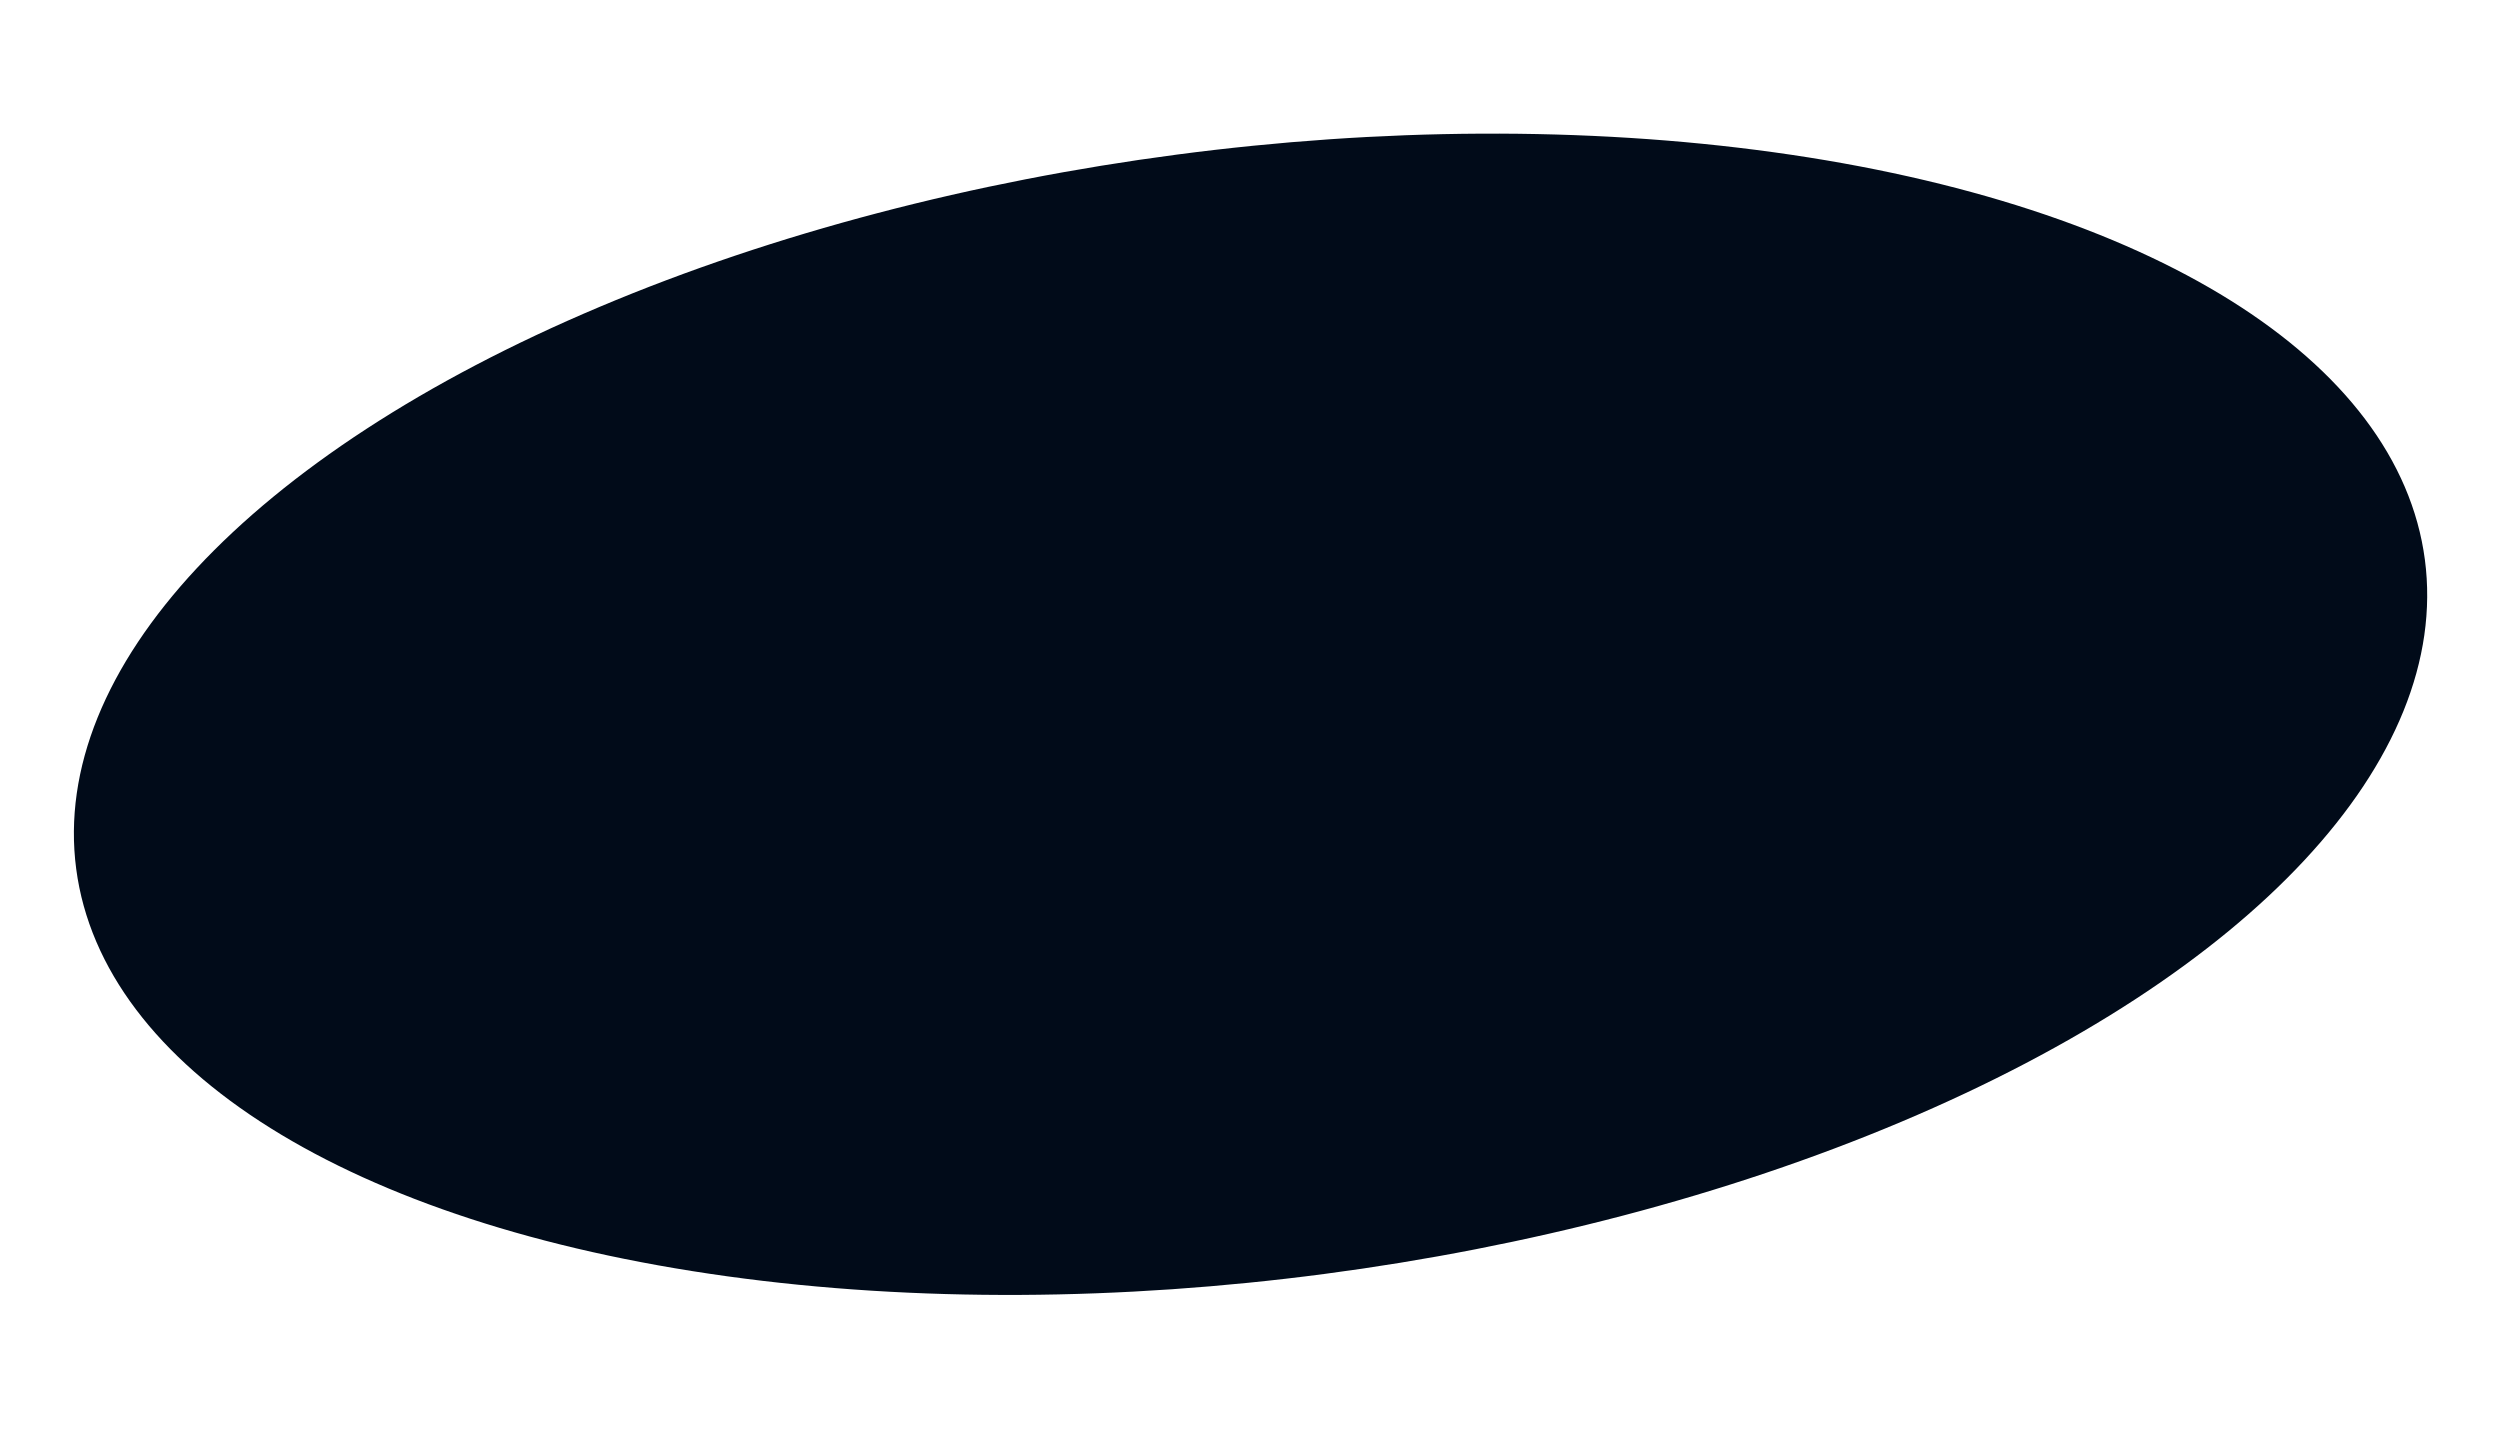 <?xml version="1.0" encoding="UTF-8"?> <svg xmlns="http://www.w3.org/2000/svg" width="496" height="284" viewBox="0 0 496 284" fill="none"> <ellipse cx="248.108" cy="141.715" rx="235" ry="112" transform="rotate(-7.5 248.108 141.715)" fill="#010B19"></ellipse> </svg> 